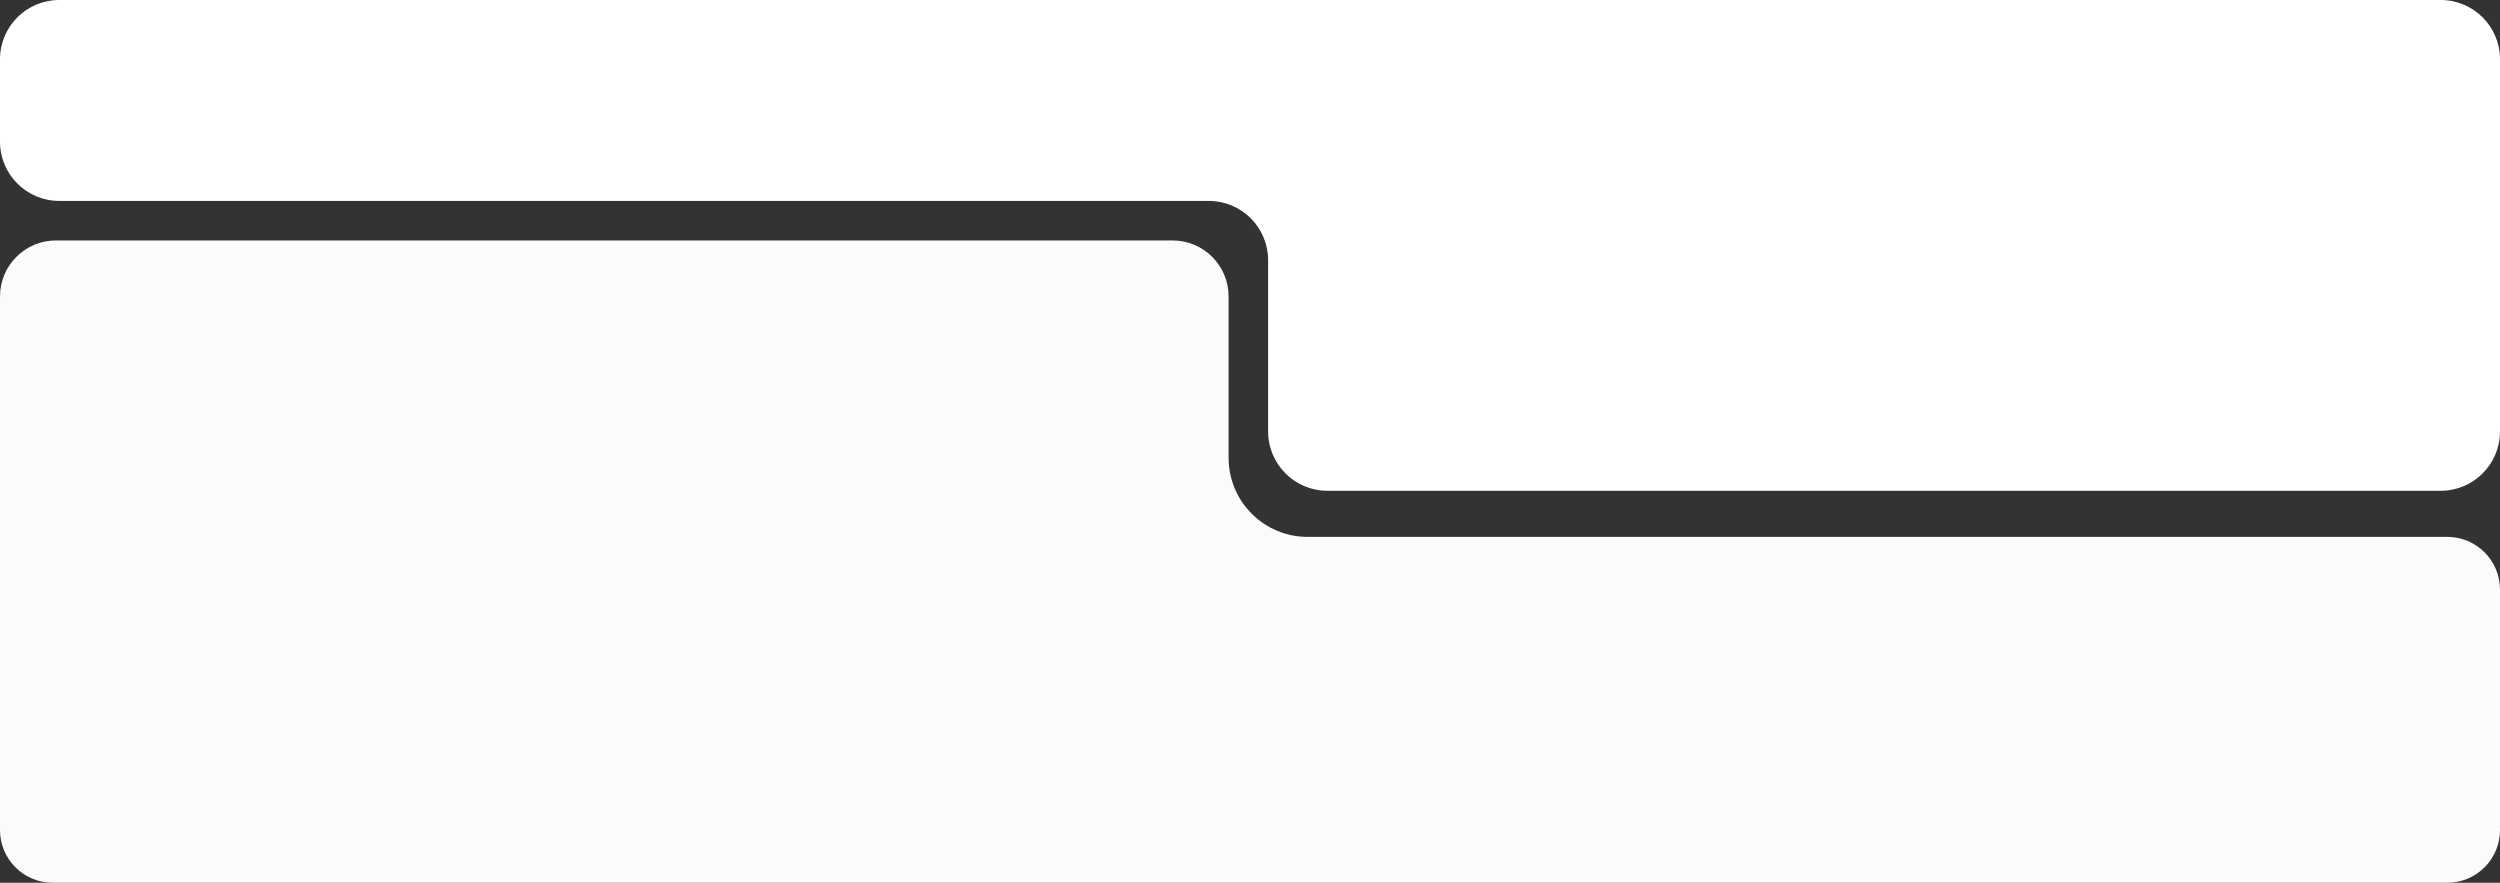 <?xml version="1.0" encoding="UTF-8"?> <svg xmlns="http://www.w3.org/2000/svg" width="759" height="268" viewBox="0 0 759 268" fill="none"><rect x="0" y="0" width="759" height="268" fill="#333333" stroke="none"/><g clip-path="url(#clip0_4080_2)"><path fill-rule="evenodd" clip-rule="evenodd" d="M17 73C7.611 73 0 80.611 0 90V179V241V252C0 260.837 7.163 268 16 268H743C751.837 268 759 260.837 759 252V179C759 170.163 751.837 163 743 163H397C383.745 163 373 152.255 373 139V90C373 80.611 365.389 73 356 73H17Z" fill="#FBFBFB"></path><path fill-rule="evenodd" clip-rule="evenodd" d="M385 0H18C8.059 0 0 8.059 0 18V43C0 52.941 8.059 61 18 61H367C376.941 61 385 69.059 385 79V131C385 140.941 393.059 149 403 149H741C750.941 149 759 140.941 759 131V18C759 8.059 750.941 0 741 0H390H385Z" fill="white"></path></g><defs><clipPath id="clip0_4080_2"><rect width="759" height="268" fill="white"></rect></clipPath></defs></svg> 